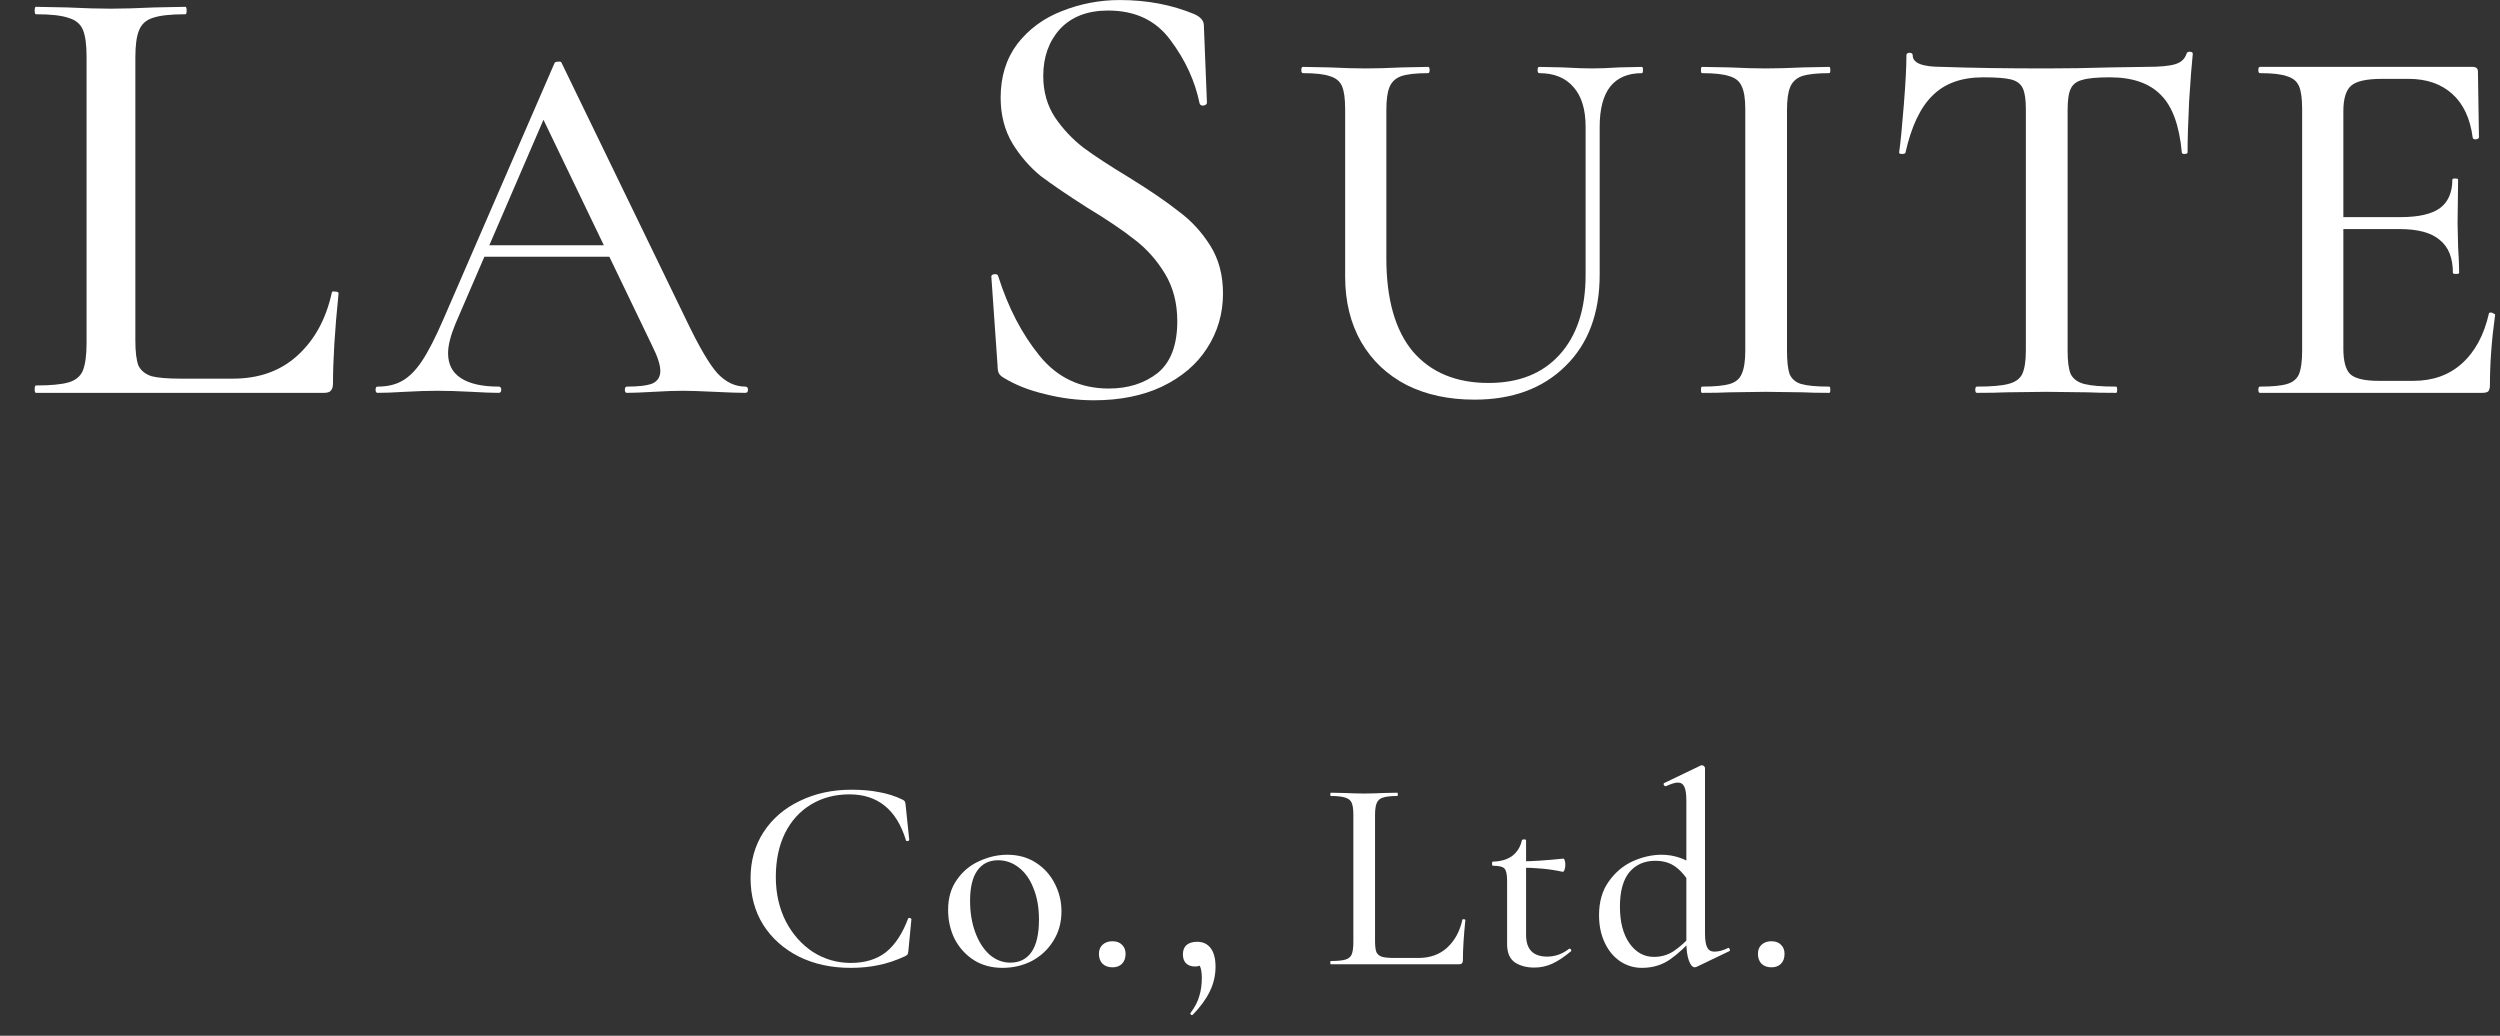 <svg width="70" height="29" viewBox="0 0 70 29" fill="none" xmlns="http://www.w3.org/2000/svg">
<rect x="0" y="0" width="70" height="29" fill="#333333" stroke="none"/>
<path d="M49.598 27.085C49.486 27.085 49.393 27.051 49.322 26.985C49.255 26.913 49.222 26.821 49.222 26.708C49.222 26.601 49.255 26.516 49.322 26.454C49.393 26.388 49.486 26.355 49.598 26.355C49.716 26.355 49.806 26.388 49.867 26.454C49.934 26.516 49.967 26.601 49.967 26.708C49.967 26.826 49.934 26.918 49.867 26.985C49.806 27.051 49.716 27.085 49.598 27.085Z" fill="white"/>
<path d="M45.972 27.1C45.757 27.1 45.557 27.041 45.373 26.923C45.188 26.8 45.042 26.626 44.935 26.401C44.827 26.175 44.773 25.916 44.773 25.624C44.773 25.25 44.863 24.938 45.042 24.686C45.222 24.43 45.445 24.241 45.711 24.118C45.983 23.995 46.254 23.933 46.526 23.933C46.859 23.933 47.174 24.036 47.471 24.241L47.348 24.794C47.225 24.569 47.084 24.397 46.926 24.279C46.772 24.161 46.58 24.102 46.349 24.102C46.042 24.102 45.798 24.21 45.619 24.425C45.445 24.64 45.358 24.961 45.358 25.386C45.358 25.816 45.447 26.16 45.627 26.416C45.806 26.667 46.034 26.793 46.311 26.793C46.516 26.793 46.7 26.739 46.864 26.631C47.033 26.518 47.207 26.362 47.387 26.162L47.456 26.224C47.22 26.49 46.99 26.703 46.764 26.862C46.539 27.02 46.275 27.1 45.972 27.1ZM47.74 26.139C47.74 26.319 47.761 26.449 47.802 26.531C47.843 26.608 47.909 26.646 48.002 26.646C48.12 26.646 48.245 26.613 48.378 26.547L48.394 26.539C48.409 26.539 48.422 26.552 48.432 26.577C48.442 26.603 48.44 26.621 48.424 26.631L47.51 27.069C47.479 27.079 47.461 27.085 47.456 27.085C47.389 27.085 47.333 27.02 47.287 26.892C47.241 26.764 47.218 26.593 47.218 26.378V22.427C47.218 22.242 47.2 22.112 47.164 22.035C47.128 21.953 47.066 21.912 46.979 21.912C46.908 21.912 46.797 21.945 46.649 22.012H46.633C46.613 22.012 46.598 22.001 46.587 21.981C46.577 21.955 46.58 21.937 46.595 21.927L47.617 21.435C47.628 21.43 47.64 21.427 47.656 21.427C47.671 21.427 47.689 21.435 47.71 21.451C47.73 21.466 47.74 21.484 47.74 21.504V26.139Z" fill="white"/>
<path d="M42.96 27.092C42.745 27.092 42.563 27.044 42.414 26.946C42.271 26.844 42.199 26.675 42.199 26.439V24.663C42.199 24.484 42.174 24.369 42.123 24.317C42.076 24.266 41.969 24.241 41.8 24.241C41.784 24.241 41.777 24.22 41.777 24.179C41.777 24.143 41.784 24.125 41.8 24.125C42.025 24.12 42.207 24.066 42.345 23.964C42.484 23.856 42.573 23.71 42.614 23.526C42.62 23.51 42.64 23.503 42.676 23.503C42.712 23.503 42.73 23.51 42.73 23.526V26.177C42.73 26.582 42.927 26.785 43.322 26.785C43.542 26.785 43.744 26.713 43.929 26.57C43.934 26.564 43.941 26.562 43.952 26.562C43.967 26.562 43.98 26.572 43.99 26.593C44.001 26.613 43.998 26.628 43.983 26.639C43.793 26.797 43.619 26.913 43.46 26.985C43.301 27.056 43.135 27.092 42.96 27.092ZM43.752 24.41C43.409 24.333 43.011 24.294 42.561 24.294V24.118C42.883 24.118 43.288 24.092 43.775 24.041C43.79 24.041 43.803 24.059 43.813 24.095C43.824 24.13 43.829 24.171 43.829 24.218C43.829 24.264 43.821 24.31 43.806 24.356C43.79 24.397 43.772 24.415 43.752 24.41Z" fill="white"/>
<path d="M38.501 26.347C38.501 26.49 38.514 26.595 38.54 26.662C38.571 26.723 38.624 26.767 38.701 26.792C38.778 26.813 38.898 26.823 39.062 26.823H39.716C40.039 26.823 40.305 26.728 40.515 26.539C40.73 26.344 40.874 26.083 40.946 25.755C40.946 25.739 40.958 25.734 40.984 25.739C41.015 25.739 41.03 25.747 41.03 25.762C40.984 26.213 40.961 26.587 40.961 26.885C40.961 26.926 40.951 26.956 40.93 26.977C40.915 26.992 40.887 27 40.846 27H37.264C37.254 27 37.248 26.985 37.248 26.954C37.248 26.923 37.254 26.908 37.264 26.908C37.448 26.908 37.584 26.895 37.671 26.869C37.758 26.844 37.817 26.795 37.848 26.723C37.879 26.646 37.894 26.531 37.894 26.377V22.819C37.894 22.665 37.879 22.552 37.848 22.48C37.817 22.409 37.758 22.36 37.671 22.334C37.584 22.304 37.448 22.288 37.264 22.288C37.254 22.288 37.248 22.273 37.248 22.242C37.248 22.211 37.254 22.196 37.264 22.196L37.648 22.204C37.874 22.214 38.056 22.219 38.194 22.219C38.332 22.219 38.514 22.214 38.74 22.204L39.124 22.196C39.134 22.196 39.139 22.211 39.139 22.242C39.139 22.273 39.134 22.288 39.124 22.288C38.94 22.288 38.804 22.304 38.717 22.334C38.635 22.36 38.578 22.411 38.547 22.488C38.517 22.56 38.501 22.673 38.501 22.826V26.347Z" fill="white"/>
<path d="M33.52 26.37C33.684 26.37 33.81 26.429 33.897 26.547C33.989 26.665 34.035 26.839 34.035 27.069C34.035 27.31 33.981 27.541 33.874 27.761C33.766 27.981 33.607 28.199 33.397 28.414C33.392 28.42 33.384 28.422 33.374 28.422C33.359 28.422 33.346 28.414 33.336 28.399C33.325 28.384 33.325 28.371 33.336 28.361C33.459 28.197 33.541 28.038 33.582 27.884C33.628 27.735 33.651 27.569 33.651 27.384C33.651 27.241 33.633 27.128 33.597 27.046C33.566 26.969 33.518 26.903 33.451 26.846L33.743 26.793C33.748 26.88 33.725 26.946 33.674 26.992C33.623 27.039 33.551 27.062 33.459 27.062C33.351 27.062 33.267 27.031 33.205 26.969C33.149 26.908 33.121 26.826 33.121 26.723C33.121 26.611 33.154 26.524 33.221 26.462C33.292 26.401 33.392 26.37 33.52 26.37Z" fill="white"/>
<path d="M31.147 27.085C31.034 27.085 30.942 27.051 30.87 26.985C30.803 26.913 30.77 26.821 30.77 26.708C30.77 26.601 30.803 26.516 30.87 26.454C30.942 26.388 31.034 26.355 31.147 26.355C31.265 26.355 31.354 26.388 31.416 26.454C31.482 26.516 31.516 26.601 31.516 26.708C31.516 26.826 31.482 26.918 31.416 26.985C31.354 27.051 31.265 27.085 31.147 27.085Z" fill="white"/>
<path d="M28.069 27.1C27.767 27.1 27.5 27.028 27.27 26.885C27.039 26.736 26.86 26.539 26.731 26.293C26.608 26.042 26.547 25.77 26.547 25.478C26.547 25.145 26.629 24.863 26.793 24.633C26.957 24.397 27.167 24.223 27.423 24.11C27.679 23.992 27.941 23.933 28.207 23.933C28.509 23.933 28.776 24.007 29.007 24.156C29.237 24.305 29.414 24.502 29.537 24.748C29.66 24.989 29.721 25.245 29.721 25.517C29.721 25.829 29.645 26.106 29.491 26.347C29.342 26.587 29.142 26.774 28.891 26.908C28.64 27.036 28.366 27.1 28.069 27.1ZM28.292 26.954C28.548 26.954 28.745 26.854 28.884 26.654C29.022 26.454 29.091 26.152 29.091 25.747C29.091 25.414 29.04 25.122 28.937 24.871C28.84 24.62 28.704 24.428 28.53 24.294C28.356 24.156 28.161 24.087 27.946 24.087C27.695 24.087 27.5 24.184 27.362 24.379C27.229 24.569 27.162 24.85 27.162 25.224C27.162 25.547 27.21 25.842 27.308 26.108C27.405 26.37 27.538 26.577 27.708 26.731C27.882 26.88 28.076 26.954 28.292 26.954Z" fill="white"/>
<path d="M23.837 22.112C24.134 22.112 24.395 22.135 24.621 22.181C24.851 22.222 25.067 22.291 25.267 22.388C25.302 22.404 25.325 22.422 25.336 22.442C25.346 22.457 25.354 22.496 25.359 22.557L25.459 23.518C25.459 23.534 25.443 23.544 25.413 23.549C25.387 23.554 25.372 23.546 25.366 23.526C25.105 22.67 24.577 22.242 23.783 22.242C23.378 22.242 23.02 22.337 22.707 22.527C22.394 22.716 22.151 22.985 21.977 23.334C21.808 23.682 21.723 24.09 21.723 24.556C21.723 25.012 21.815 25.424 22 25.793C22.189 26.157 22.443 26.444 22.761 26.654C23.084 26.859 23.437 26.962 23.822 26.962C24.221 26.962 24.549 26.862 24.805 26.662C25.061 26.457 25.269 26.142 25.428 25.716C25.433 25.706 25.446 25.701 25.466 25.701C25.477 25.701 25.487 25.706 25.497 25.716C25.512 25.722 25.52 25.727 25.52 25.732L25.436 26.608C25.43 26.669 25.423 26.708 25.413 26.723C25.402 26.739 25.377 26.757 25.336 26.777C25.079 26.895 24.834 26.977 24.598 27.023C24.362 27.074 24.103 27.1 23.822 27.1C23.278 27.1 22.794 26.995 22.369 26.785C21.943 26.57 21.61 26.272 21.369 25.893C21.134 25.514 21.016 25.078 21.016 24.587C21.016 24.105 21.136 23.677 21.377 23.303C21.623 22.924 21.961 22.632 22.392 22.427C22.822 22.217 23.304 22.112 23.837 22.112Z" fill="white"/>
<path d="M63.278 11C63.248 11 63.234 10.971 63.234 10.912C63.234 10.854 63.248 10.825 63.278 10.825C63.628 10.825 63.881 10.8 64.037 10.752C64.203 10.703 64.314 10.611 64.373 10.474C64.431 10.328 64.46 10.109 64.46 9.817V3.055C64.46 2.763 64.431 2.549 64.373 2.413C64.314 2.277 64.203 2.184 64.037 2.135C63.881 2.077 63.628 2.048 63.278 2.048C63.248 2.048 63.234 2.019 63.234 1.96C63.234 1.902 63.248 1.873 63.278 1.873H69.236C69.333 1.873 69.382 1.916 69.382 2.004L69.411 3.844C69.411 3.873 69.382 3.893 69.324 3.903C69.275 3.903 69.246 3.888 69.236 3.859C69.168 3.323 68.978 2.914 68.666 2.632C68.355 2.35 67.946 2.208 67.44 2.208H66.695C66.266 2.208 65.979 2.272 65.833 2.398C65.687 2.525 65.614 2.763 65.614 3.114V9.759C65.614 10.109 65.677 10.348 65.804 10.474C65.94 10.601 66.208 10.664 66.607 10.664H67.571C68.116 10.664 68.569 10.504 68.929 10.182C69.299 9.851 69.552 9.384 69.689 8.78C69.689 8.761 69.708 8.751 69.747 8.751C69.776 8.751 69.801 8.761 69.82 8.78C69.849 8.79 69.864 8.8 69.864 8.809C69.767 9.51 69.718 10.168 69.718 10.781C69.718 10.859 69.703 10.917 69.674 10.956C69.645 10.985 69.587 11 69.499 11H63.278ZM68.681 7.641C68.681 7.222 68.559 6.916 68.316 6.721C68.082 6.517 67.707 6.414 67.191 6.414H65.059V6.079H67.221C67.717 6.079 68.082 5.996 68.316 5.83C68.55 5.655 68.666 5.387 68.666 5.027C68.666 5.008 68.691 4.998 68.74 4.998C68.798 4.998 68.827 5.008 68.827 5.027L68.812 6.254L68.827 6.911C68.847 7.222 68.856 7.466 68.856 7.641C68.856 7.661 68.827 7.67 68.769 7.67C68.71 7.67 68.681 7.661 68.681 7.641Z" fill="white"/>
<path d="M55.527 2.165C54.923 2.165 54.451 2.335 54.11 2.676C53.77 3.007 53.517 3.542 53.351 4.282C53.341 4.302 53.307 4.311 53.249 4.311C53.2 4.311 53.176 4.297 53.176 4.268C53.215 3.995 53.258 3.552 53.307 2.939C53.356 2.325 53.38 1.863 53.38 1.551C53.38 1.503 53.409 1.478 53.468 1.478C53.526 1.478 53.556 1.503 53.556 1.551C53.556 1.765 53.823 1.872 54.359 1.872C55.196 1.902 56.174 1.916 57.294 1.916C57.868 1.916 58.477 1.907 59.12 1.887L60.113 1.872C60.473 1.872 60.736 1.848 60.901 1.799C61.067 1.751 61.174 1.653 61.222 1.507C61.232 1.468 61.261 1.449 61.31 1.449C61.369 1.449 61.398 1.468 61.398 1.507C61.369 1.78 61.334 2.218 61.296 2.822C61.266 3.425 61.252 3.907 61.252 4.268C61.252 4.297 61.222 4.311 61.164 4.311C61.115 4.311 61.091 4.297 61.091 4.268C61.023 3.518 60.828 2.982 60.507 2.661C60.186 2.33 59.709 2.165 59.076 2.165C58.715 2.165 58.458 2.189 58.302 2.238C58.146 2.277 58.039 2.359 57.98 2.486C57.922 2.603 57.893 2.802 57.893 3.085V9.817C57.893 10.119 57.922 10.338 57.98 10.474C58.049 10.611 58.175 10.703 58.36 10.752C58.545 10.8 58.842 10.825 59.251 10.825C59.27 10.825 59.28 10.854 59.28 10.912C59.28 10.971 59.27 11 59.251 11C58.91 11 58.642 10.995 58.448 10.985L57.294 10.971L56.17 10.985C55.975 10.995 55.702 11 55.352 11C55.322 11 55.308 10.971 55.308 10.912C55.308 10.854 55.322 10.825 55.352 10.825C55.751 10.825 56.043 10.8 56.228 10.752C56.423 10.703 56.554 10.611 56.622 10.474C56.69 10.328 56.724 10.109 56.724 9.817V3.055C56.724 2.783 56.695 2.588 56.637 2.471C56.578 2.345 56.467 2.262 56.301 2.223C56.145 2.184 55.887 2.165 55.527 2.165Z" fill="white"/>
<path d="M50.036 9.817C50.036 10.119 50.061 10.338 50.109 10.474C50.168 10.611 50.275 10.703 50.431 10.752C50.596 10.8 50.859 10.825 51.219 10.825C51.239 10.825 51.249 10.854 51.249 10.912C51.249 10.971 51.239 11 51.219 11C50.908 11 50.664 10.995 50.489 10.985L49.438 10.971L48.415 10.985C48.23 10.995 47.977 11 47.656 11C47.636 11 47.627 10.971 47.627 10.912C47.627 10.854 47.636 10.825 47.656 10.825C48.007 10.825 48.264 10.8 48.43 10.752C48.596 10.703 48.708 10.611 48.766 10.474C48.834 10.328 48.868 10.109 48.868 9.817V3.055C48.868 2.763 48.834 2.549 48.766 2.413C48.708 2.277 48.596 2.184 48.43 2.135C48.264 2.077 48.007 2.048 47.656 2.048C47.636 2.048 47.627 2.019 47.627 1.96C47.627 1.902 47.636 1.873 47.656 1.873L48.415 1.887C48.844 1.907 49.185 1.916 49.438 1.916C49.72 1.916 50.075 1.907 50.504 1.887L51.219 1.873C51.239 1.873 51.249 1.902 51.249 1.96C51.249 2.019 51.239 2.048 51.219 2.048C50.869 2.048 50.611 2.077 50.445 2.135C50.29 2.194 50.182 2.296 50.124 2.442C50.066 2.578 50.036 2.793 50.036 3.085V9.817Z" fill="white"/>
<path d="M44.397 3.552C44.397 3.065 44.285 2.695 44.061 2.442C43.837 2.179 43.515 2.048 43.097 2.048C43.068 2.048 43.053 2.019 43.053 1.96C43.053 1.902 43.068 1.873 43.097 1.873L43.754 1.887C44.104 1.907 44.382 1.916 44.586 1.916C44.762 1.916 45.015 1.907 45.346 1.887L45.974 1.873C45.993 1.873 46.003 1.902 46.003 1.96C46.003 2.019 45.993 2.048 45.974 2.048C45.584 2.048 45.287 2.174 45.083 2.428C44.888 2.681 44.791 3.055 44.791 3.552V7.685C44.791 8.775 44.469 9.632 43.827 10.255C43.194 10.878 42.347 11.19 41.286 11.19C40.565 11.19 39.932 11.054 39.387 10.781C38.842 10.499 38.419 10.1 38.117 9.583C37.815 9.058 37.664 8.444 37.664 7.743V3.055C37.664 2.763 37.635 2.549 37.576 2.413C37.518 2.277 37.406 2.184 37.241 2.135C37.085 2.077 36.832 2.048 36.481 2.048C36.452 2.048 36.437 2.019 36.437 1.96C36.437 1.902 36.452 1.873 36.481 1.873L37.211 1.887C37.64 1.907 37.98 1.916 38.234 1.916C38.516 1.916 38.862 1.907 39.27 1.887L39.986 1.873C40.015 1.873 40.03 1.902 40.03 1.96C40.03 2.019 40.015 2.048 39.986 2.048C39.645 2.048 39.392 2.077 39.227 2.135C39.071 2.194 38.964 2.296 38.905 2.442C38.847 2.578 38.818 2.793 38.818 3.085V7.232C38.818 8.381 39.066 9.252 39.563 9.846C40.069 10.431 40.775 10.723 41.68 10.723C42.527 10.723 43.189 10.46 43.666 9.934C44.153 9.398 44.397 8.654 44.397 7.7V3.552Z" fill="white"/>
<path d="M29.211 2.128C29.211 2.566 29.321 2.953 29.54 3.287C29.759 3.61 30.024 3.892 30.335 4.134C30.647 4.365 31.079 4.647 31.633 4.982C32.209 5.339 32.664 5.65 32.999 5.916C33.345 6.169 33.639 6.486 33.881 6.867C34.123 7.247 34.244 7.697 34.244 8.216C34.244 8.781 34.094 9.294 33.794 9.755C33.506 10.204 33.085 10.562 32.532 10.827C31.99 11.081 31.356 11.208 30.63 11.208C30.168 11.208 29.713 11.15 29.263 11.035C28.814 10.931 28.422 10.775 28.087 10.568C28.03 10.533 27.989 10.493 27.966 10.447C27.943 10.4 27.932 10.331 27.932 10.239L27.759 7.766C27.747 7.72 27.77 7.691 27.828 7.68C27.897 7.668 27.937 7.685 27.949 7.731C28.226 8.608 28.612 9.351 29.108 9.962C29.603 10.573 30.249 10.879 31.045 10.879C31.587 10.879 32.042 10.735 32.411 10.447C32.78 10.147 32.964 9.663 32.964 8.994C32.964 8.487 32.849 8.043 32.618 7.662C32.388 7.282 32.105 6.965 31.771 6.711C31.437 6.446 30.993 6.146 30.439 5.812C29.897 5.466 29.465 5.172 29.142 4.93C28.831 4.676 28.566 4.371 28.347 4.013C28.128 3.644 28.018 3.218 28.018 2.733C28.018 2.145 28.174 1.644 28.485 1.229C28.808 0.814 29.223 0.508 29.73 0.312C30.249 0.105 30.791 0.001 31.356 0.001C32.117 0.001 32.814 0.134 33.449 0.399C33.621 0.479 33.708 0.583 33.708 0.71L33.794 2.872C33.794 2.918 33.76 2.947 33.691 2.958C33.633 2.958 33.598 2.935 33.587 2.889C33.46 2.267 33.189 1.679 32.774 1.125C32.37 0.572 31.788 0.295 31.027 0.295C30.451 0.295 30.001 0.468 29.678 0.814C29.367 1.16 29.211 1.598 29.211 2.128Z" fill="white"/>
<path d="M13.495 6.867H17.467L17.569 7.188H13.32L13.495 6.867ZM20.87 10.825C20.919 10.825 20.943 10.854 20.943 10.912C20.943 10.971 20.919 11 20.87 11C20.685 11 20.398 10.99 20.008 10.971C19.599 10.951 19.307 10.942 19.132 10.942C18.908 10.942 18.631 10.951 18.3 10.971C17.969 10.99 17.72 11 17.555 11C17.516 11 17.496 10.971 17.496 10.912C17.496 10.854 17.516 10.825 17.555 10.825C17.886 10.825 18.124 10.796 18.27 10.737C18.416 10.669 18.489 10.552 18.489 10.387C18.489 10.221 18.416 9.992 18.27 9.7L15.13 3.172L15.598 2.471L12.75 9.072C12.614 9.403 12.546 9.676 12.546 9.89C12.546 10.202 12.667 10.435 12.911 10.591C13.154 10.747 13.505 10.825 13.962 10.825C14.011 10.825 14.035 10.854 14.035 10.912C14.035 10.971 14.011 11 13.962 11C13.787 11 13.534 10.99 13.203 10.971C12.833 10.951 12.512 10.942 12.239 10.942C11.986 10.942 11.684 10.951 11.334 10.971C11.022 10.99 10.769 11 10.574 11C10.535 11 10.516 10.971 10.516 10.912C10.516 10.854 10.535 10.825 10.574 10.825C10.847 10.825 11.075 10.771 11.261 10.664C11.455 10.557 11.64 10.372 11.815 10.109C11.991 9.846 12.19 9.457 12.414 8.941L15.525 1.77C15.535 1.741 15.569 1.727 15.627 1.727C15.685 1.717 15.72 1.731 15.729 1.77L19.234 8.999C19.575 9.71 19.857 10.192 20.081 10.445C20.315 10.698 20.578 10.825 20.87 10.825Z" fill="white"/>
<path d="M3.79 9.53C3.79 9.853 3.819 10.089 3.877 10.239C3.946 10.377 4.067 10.475 4.24 10.533C4.413 10.579 4.684 10.602 5.053 10.602H6.523C7.249 10.602 7.849 10.389 8.321 9.962C8.806 9.524 9.128 8.936 9.29 8.198C9.29 8.164 9.319 8.152 9.376 8.164C9.445 8.164 9.48 8.181 9.48 8.216C9.376 9.23 9.324 10.072 9.324 10.741C9.324 10.833 9.301 10.902 9.255 10.948C9.221 10.983 9.157 11 9.065 11H1.006C0.983 11 0.971 10.965 0.971 10.896C0.971 10.827 0.983 10.793 1.006 10.793C1.421 10.793 1.726 10.764 1.922 10.706C2.118 10.648 2.251 10.539 2.32 10.377C2.389 10.204 2.424 9.945 2.424 9.599V1.592C2.424 1.246 2.389 0.992 2.32 0.831C2.251 0.67 2.118 0.56 1.922 0.502C1.726 0.433 1.421 0.399 1.006 0.399C0.983 0.399 0.971 0.364 0.971 0.295C0.971 0.226 0.983 0.191 1.006 0.191L1.871 0.208C2.378 0.232 2.787 0.243 3.098 0.243C3.41 0.243 3.819 0.232 4.326 0.208L5.191 0.191C5.214 0.191 5.226 0.226 5.226 0.295C5.226 0.364 5.214 0.399 5.191 0.399C4.776 0.399 4.47 0.433 4.274 0.502C4.09 0.56 3.963 0.675 3.894 0.848C3.825 1.01 3.79 1.263 3.79 1.609V9.53Z" fill="white"/>
</svg>
